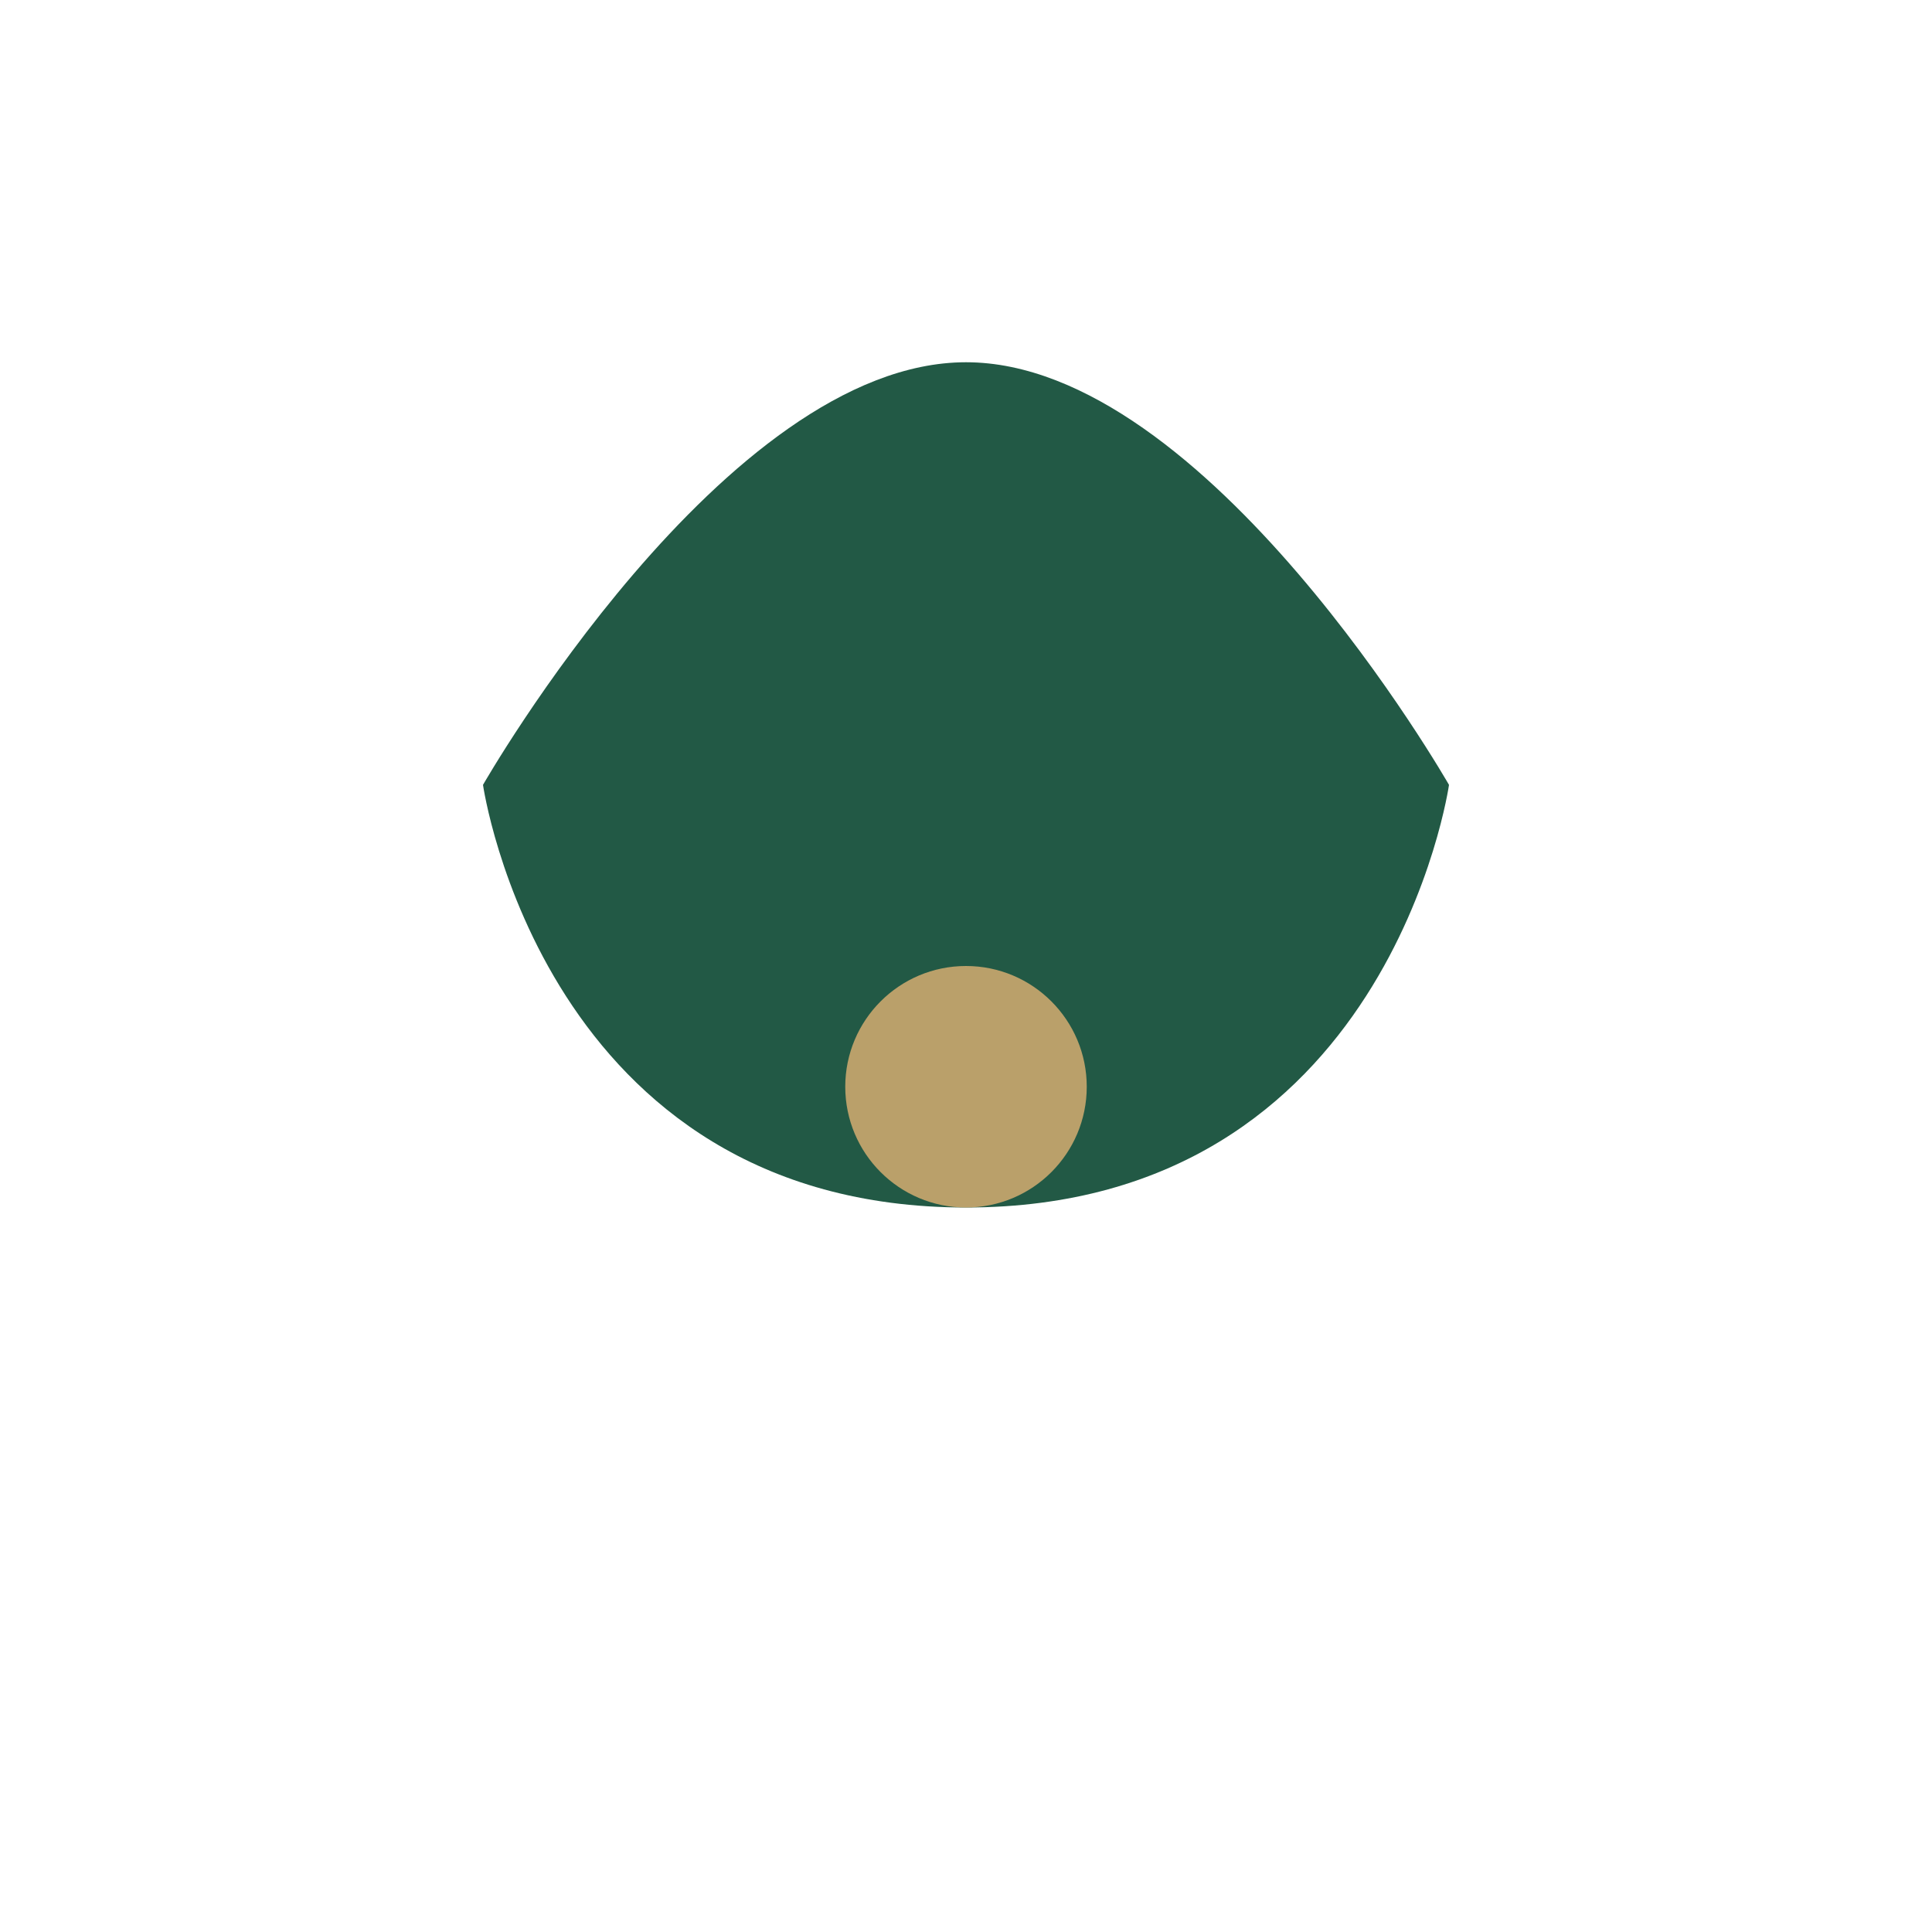 <?xml version="1.0" encoding="UTF-8"?>
<svg xmlns="http://www.w3.org/2000/svg" width="32" height="32" viewBox="0 0 32 32"><path d="M16 20c-7 0-8-7-8-7s4-7 8-7 8 7 8 7-1 7-8 7z" fill="#225945"/><circle cx="16" cy="18" r="2" fill="#BAA06A"/></svg>